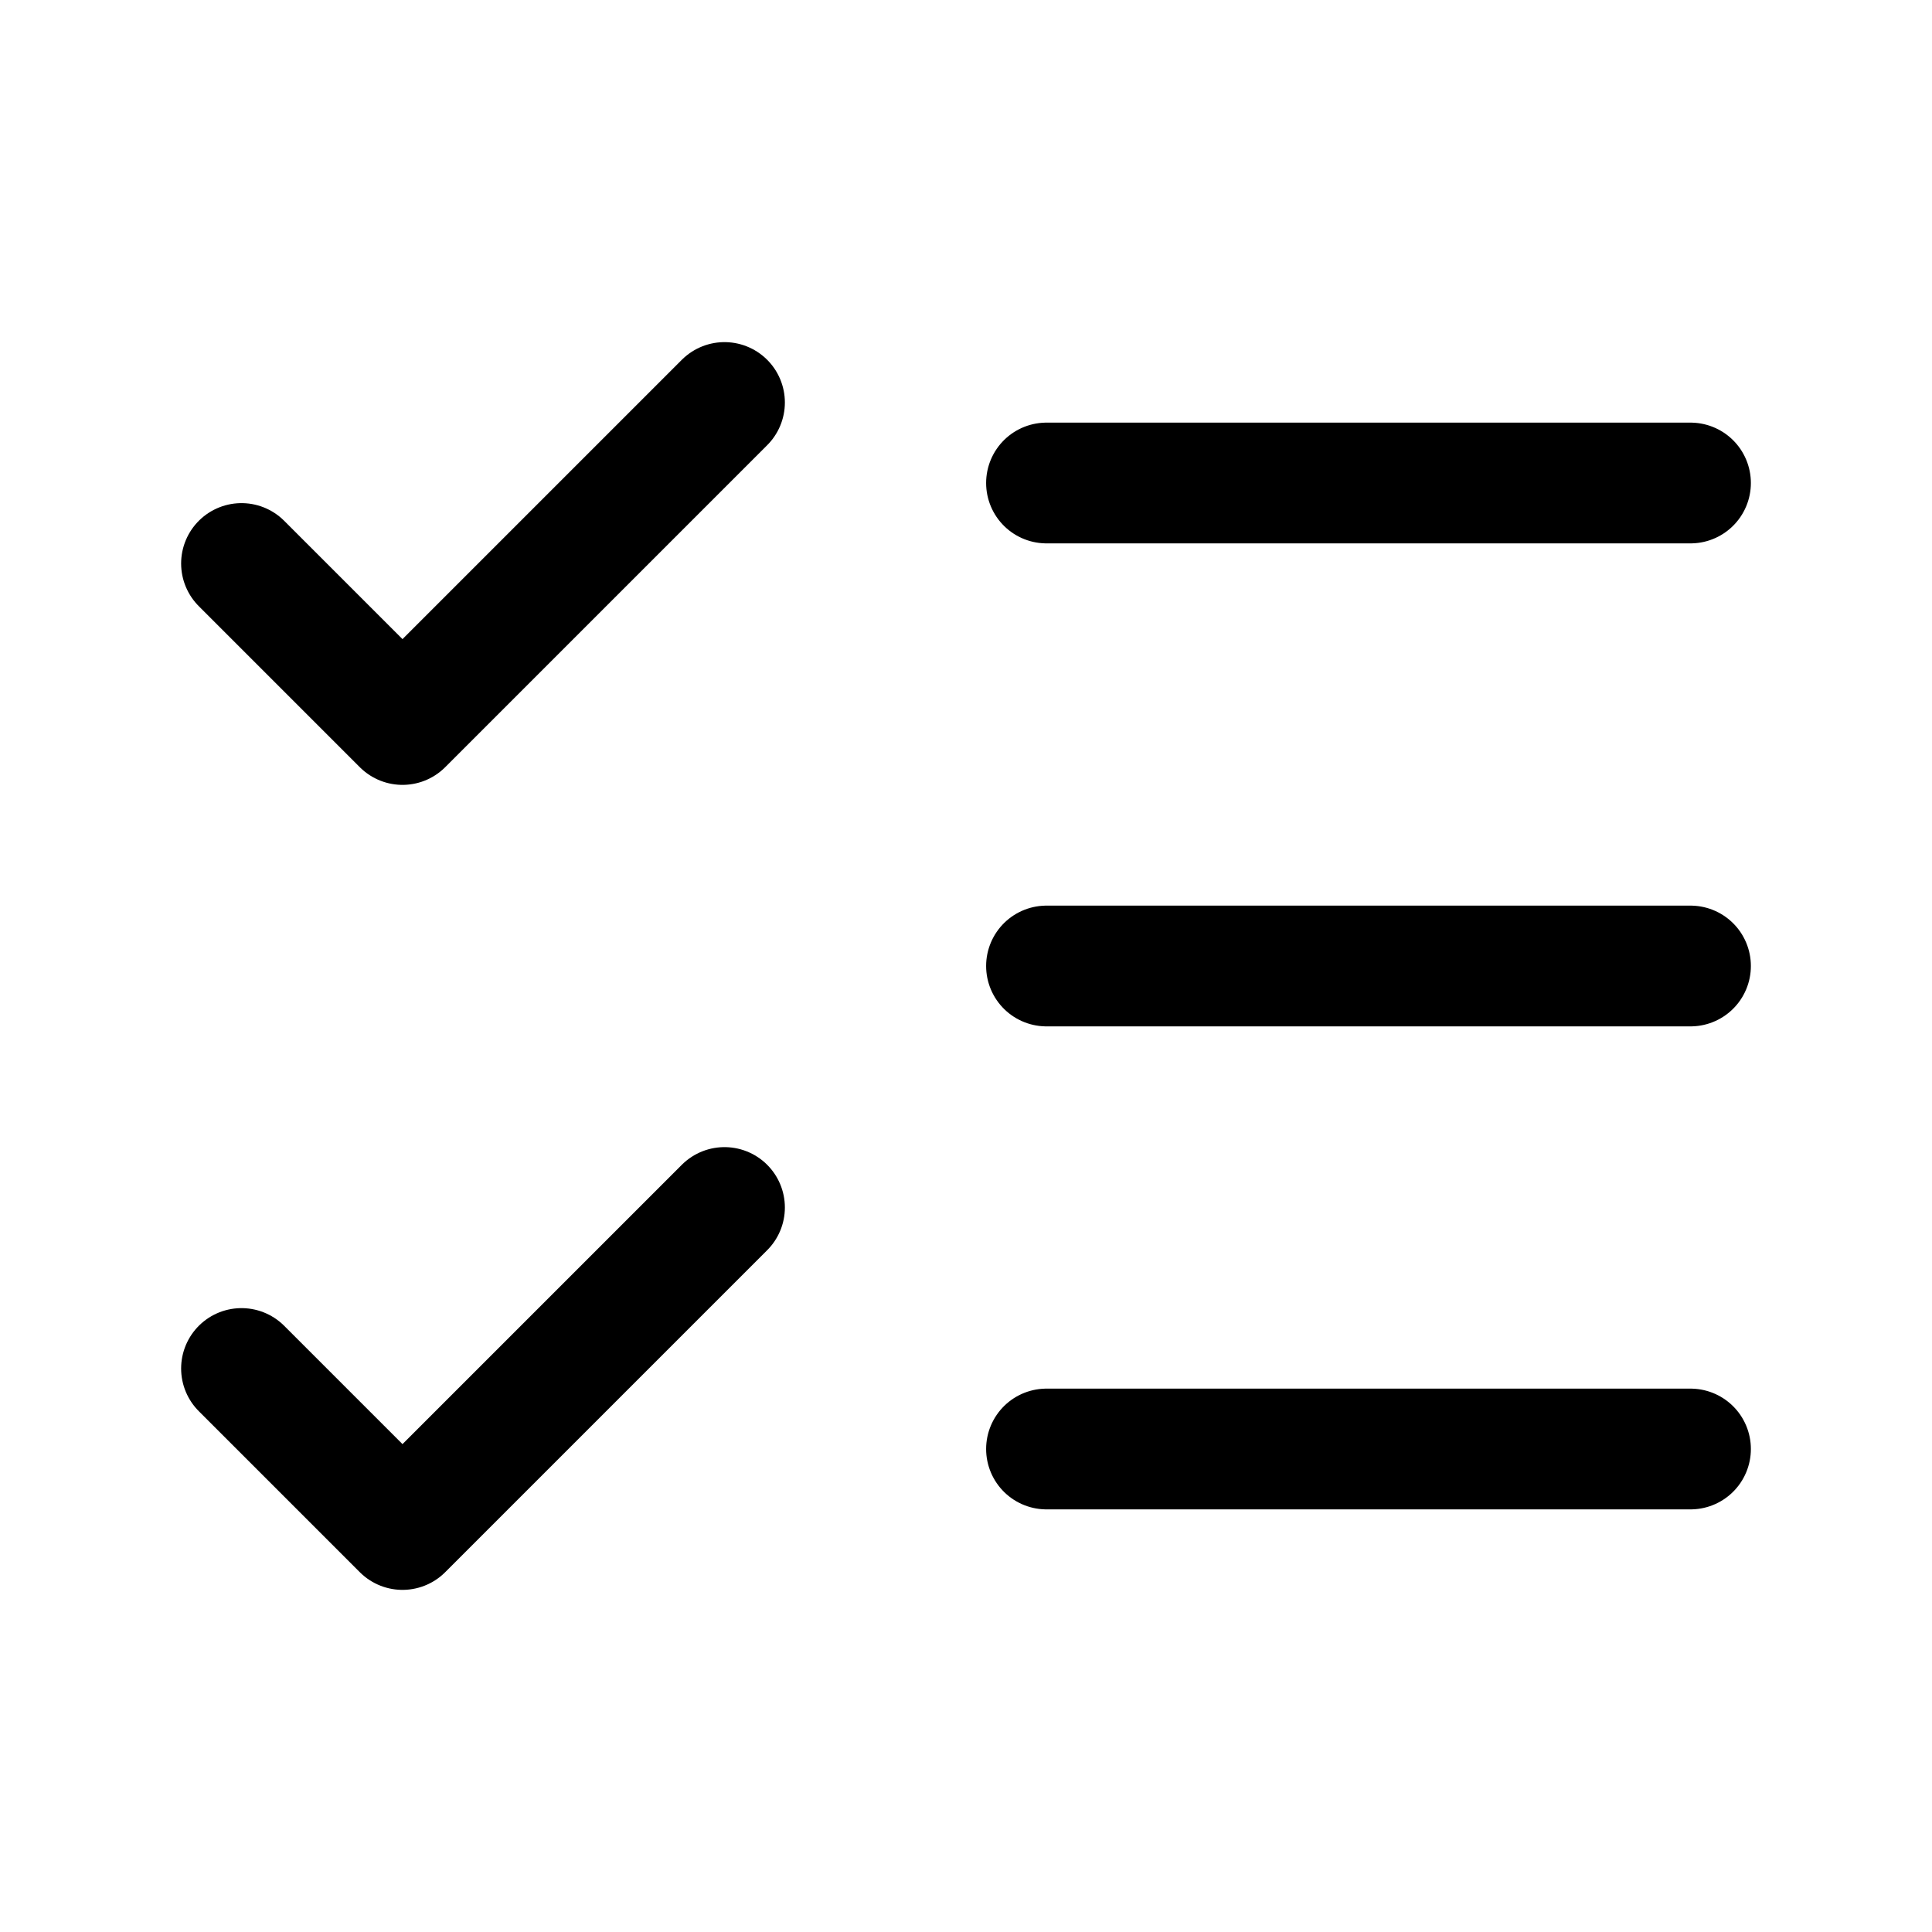 <svg xmlns="http://www.w3.org/2000/svg" width="24" height="24" fill="none" stroke="currentColor" stroke-linecap="round" stroke-linejoin="round" stroke-width="1.5" viewBox="0 0 24 24"><path d="m3 17 2 2 4-4M3 7l2 2 4-4M13 6h8M13 12h8M13 18h8"/></svg>